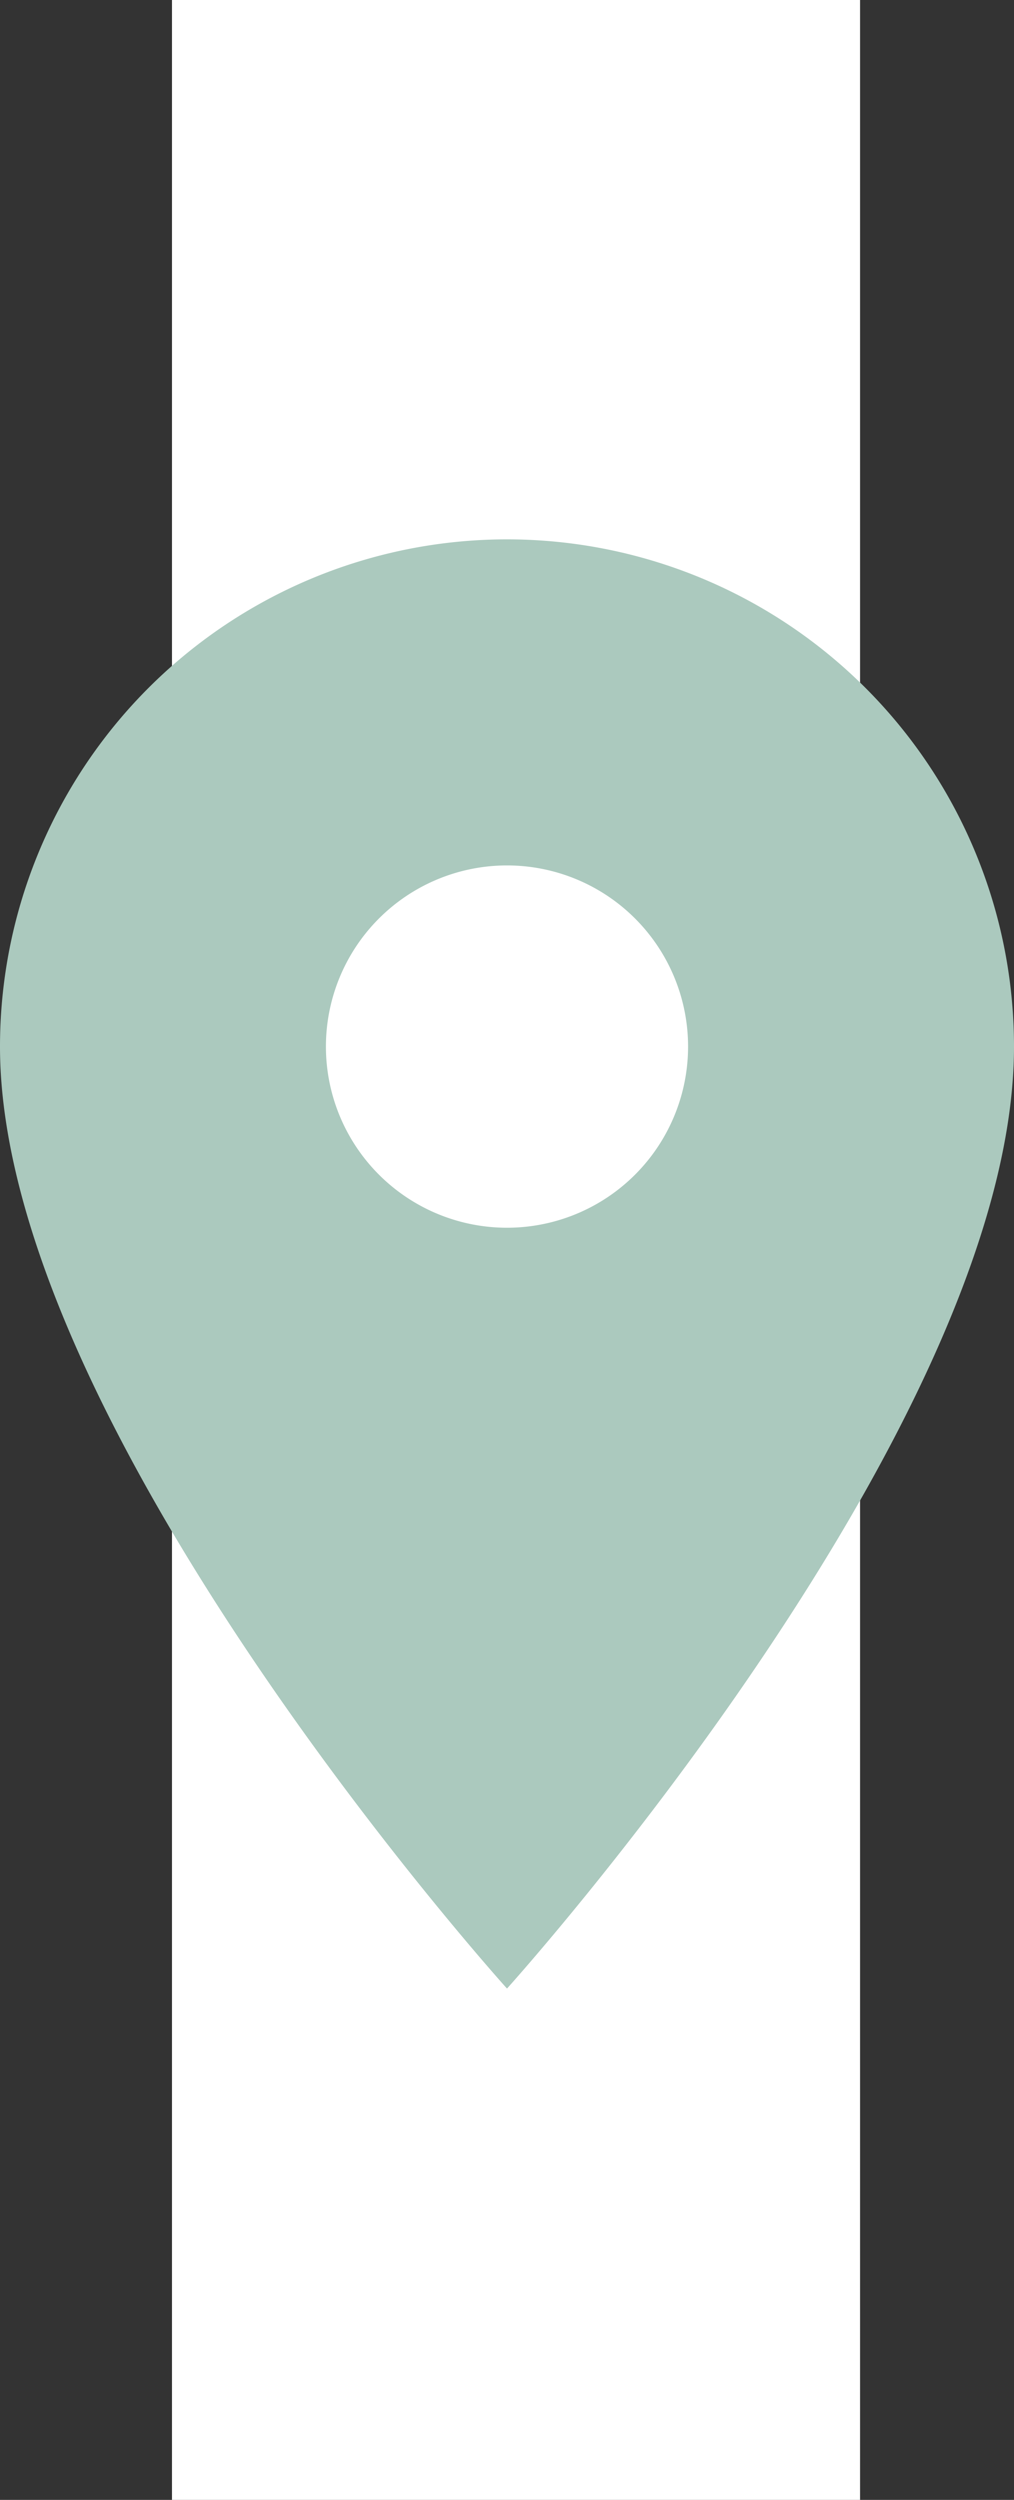 <svg xmlns="http://www.w3.org/2000/svg" width="28" height="69" viewBox="0 0 28 69">
  <rect x="0" y="0" width="28" height="69" fill="#333333" stroke="none"/>
  <g id="Gruppe_107" data-name="Gruppe 107" transform="translate(4.749 -1218)">
    <g id="Gruppe_106" data-name="Gruppe 106" transform="translate(0 1218)">
      <rect id="Rechteck_36" data-name="Rechteck 36" width="19" height="69" fill="#fff"/>
      <g id="ic_room_48px" transform="translate(-4.749 14.887)" style="isolation: isolate">
        <path id="Pfad_30" data-name="Pfad 30" d="M24,4A14,14,0,0,0,10,18c0,10.5,14,26,14,26S38,28.5,38,18A14,14,0,0,0,24,4Zm0,19a5,5,0,1,1,5-5A5,5,0,0,1,24,23Z" transform="translate(-10 -4)" fill="#abc9be"/>
      </g>
    </g>
  </g>
</svg>
